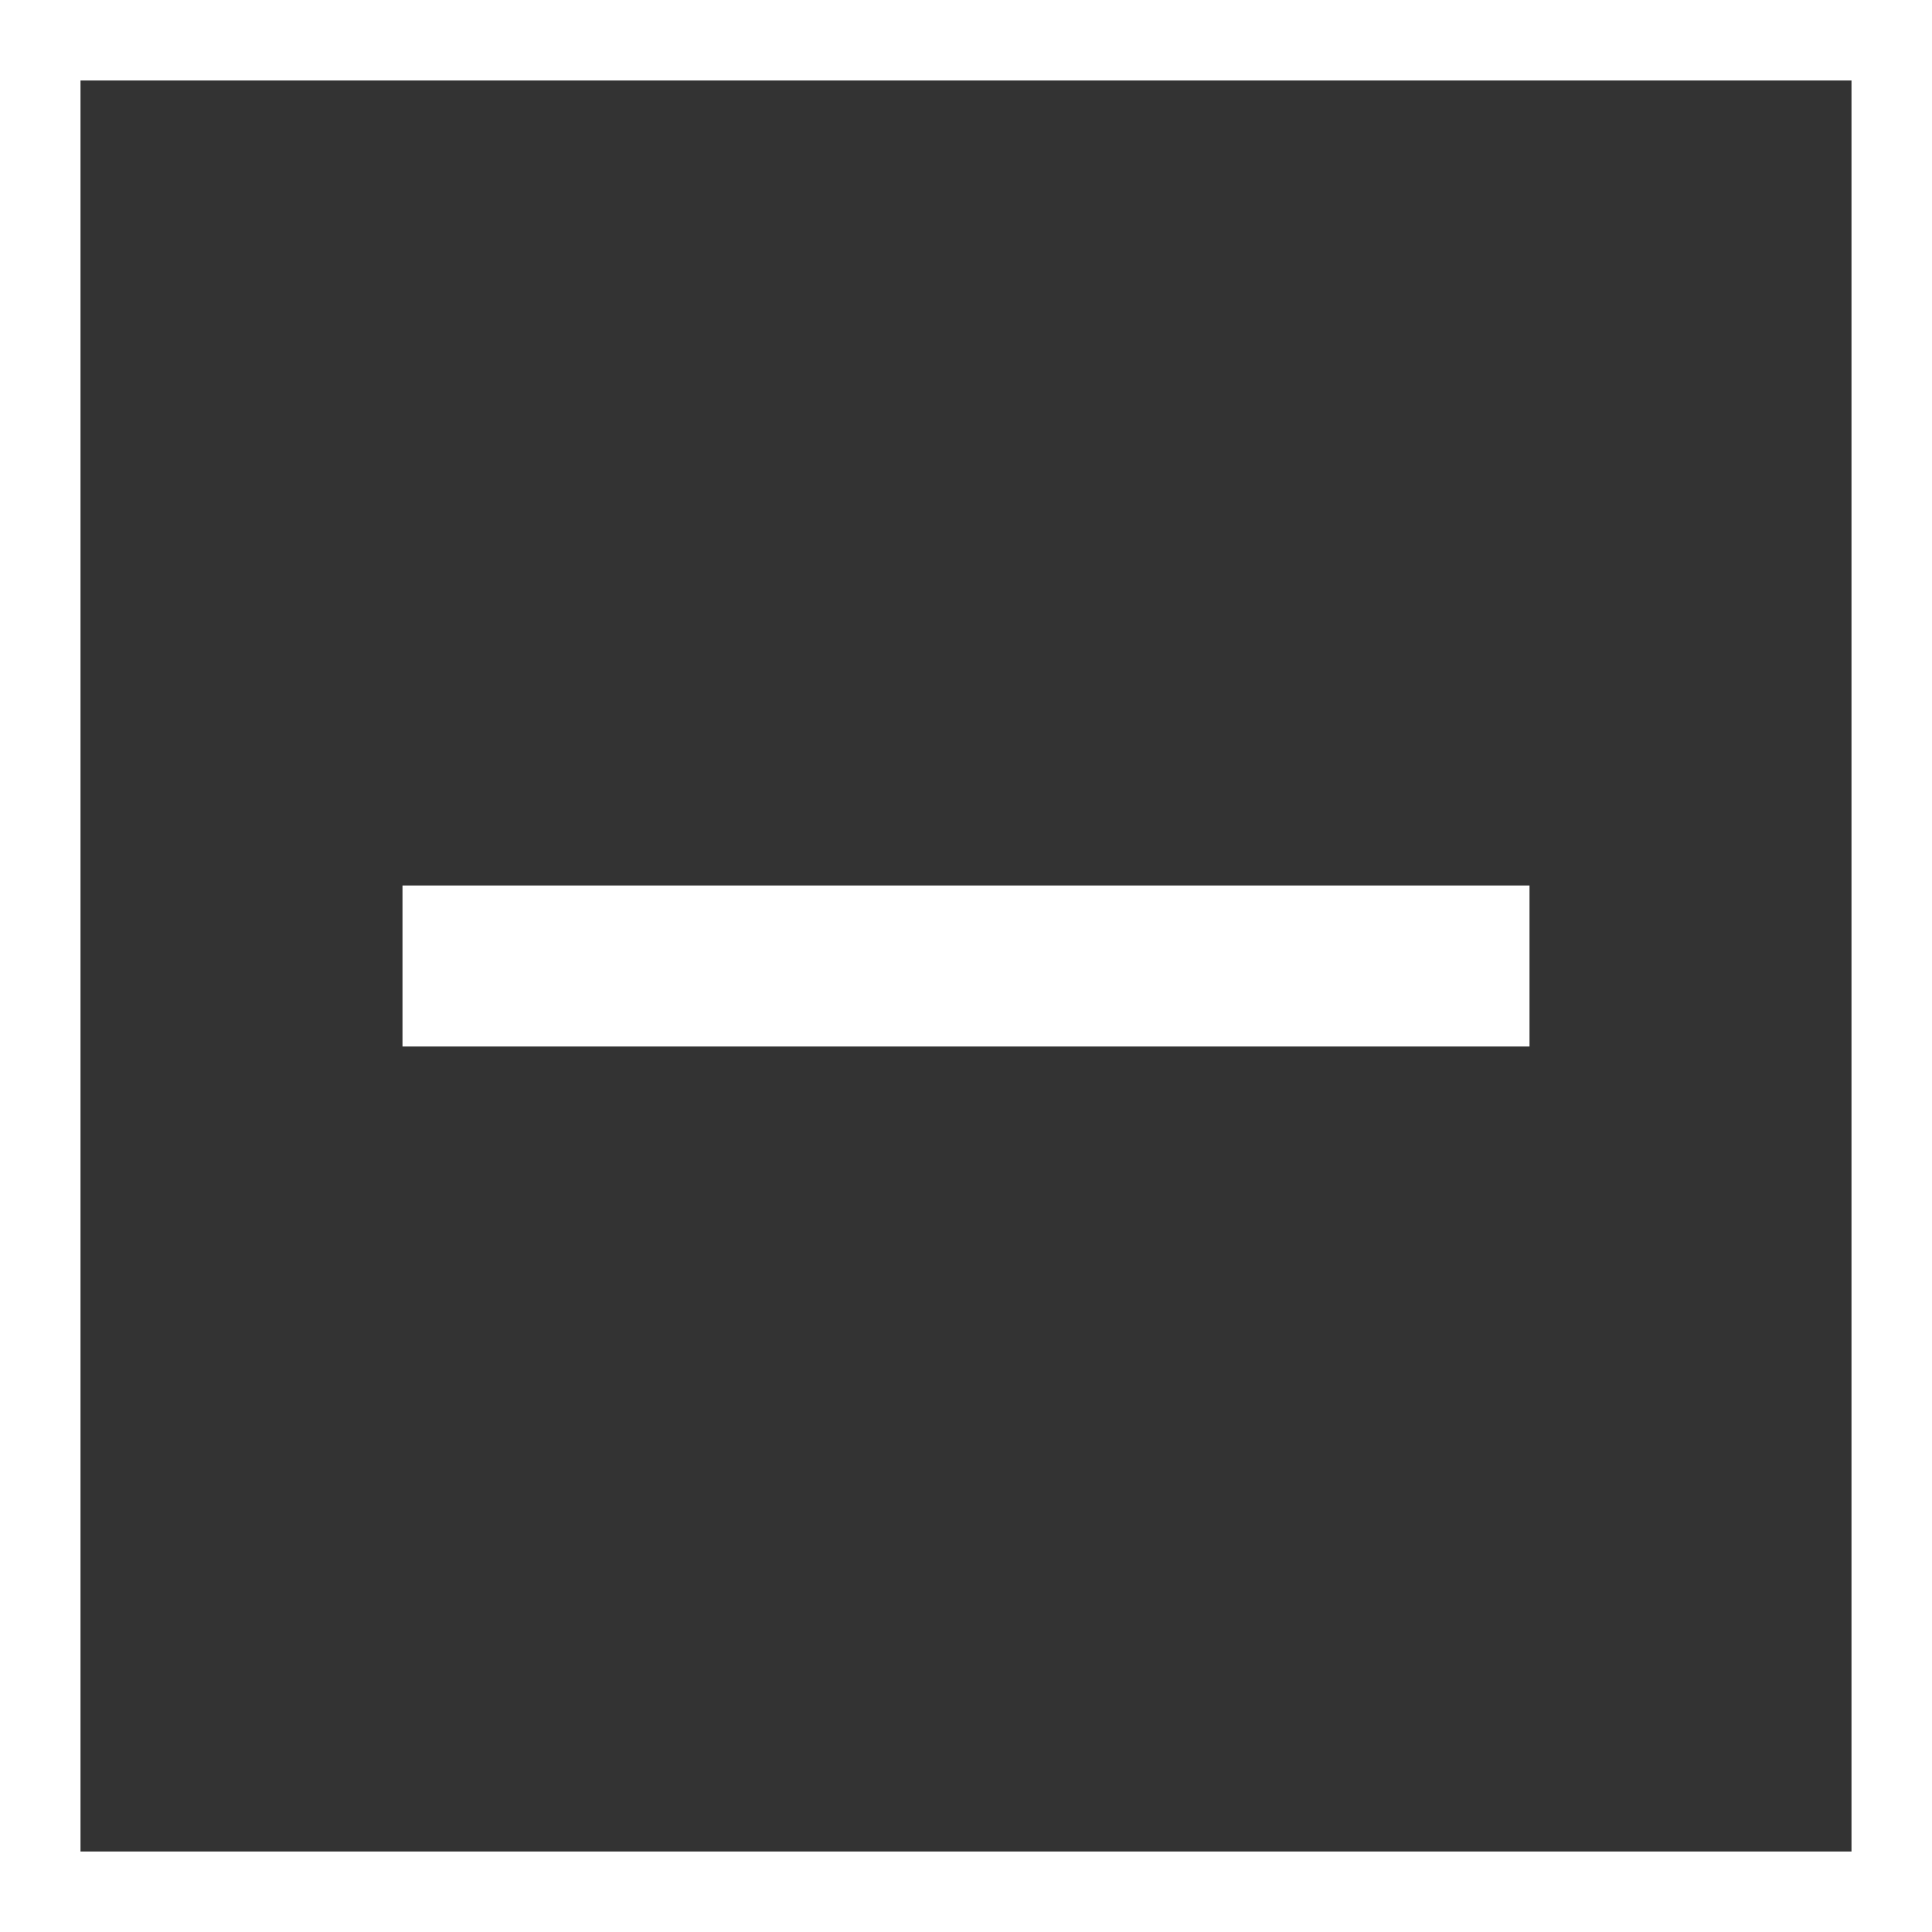 <?xml version="1.0" encoding="UTF-8"?>
<svg width="24px" height="24px" viewBox="0 0 24 24" version="1.1" xmlns="http://www.w3.org/2000/svg" xmlns:xlink="http://www.w3.org/1999/xlink">
    <rect x="0" y="0" width="24" height="24" fill="#333333" stroke="none"/>
    <!-- Generator: Sketch 53.2 (72643) - https://sketchapp.com -->
    <title>removeblack</title>
    <desc>Created with Sketch.</desc>
    <g id="Page-1" stroke="none" stroke-width="1" fill="none" fill-rule="evenodd">
        <g id="removeblack">
            <polygon id="Path" fill="#FFFFFF" fill-rule="nonzero" points="19 13 5 13 5 11 19 11"></polygon>
            <path d="M0.5,0.5 L0.5,23.5 L23.5,23.5 L23.5,0.5 L0.5,0.5 Z" id="Path" stroke="#FFFFFF"></path>
        </g>
    </g>
</svg>